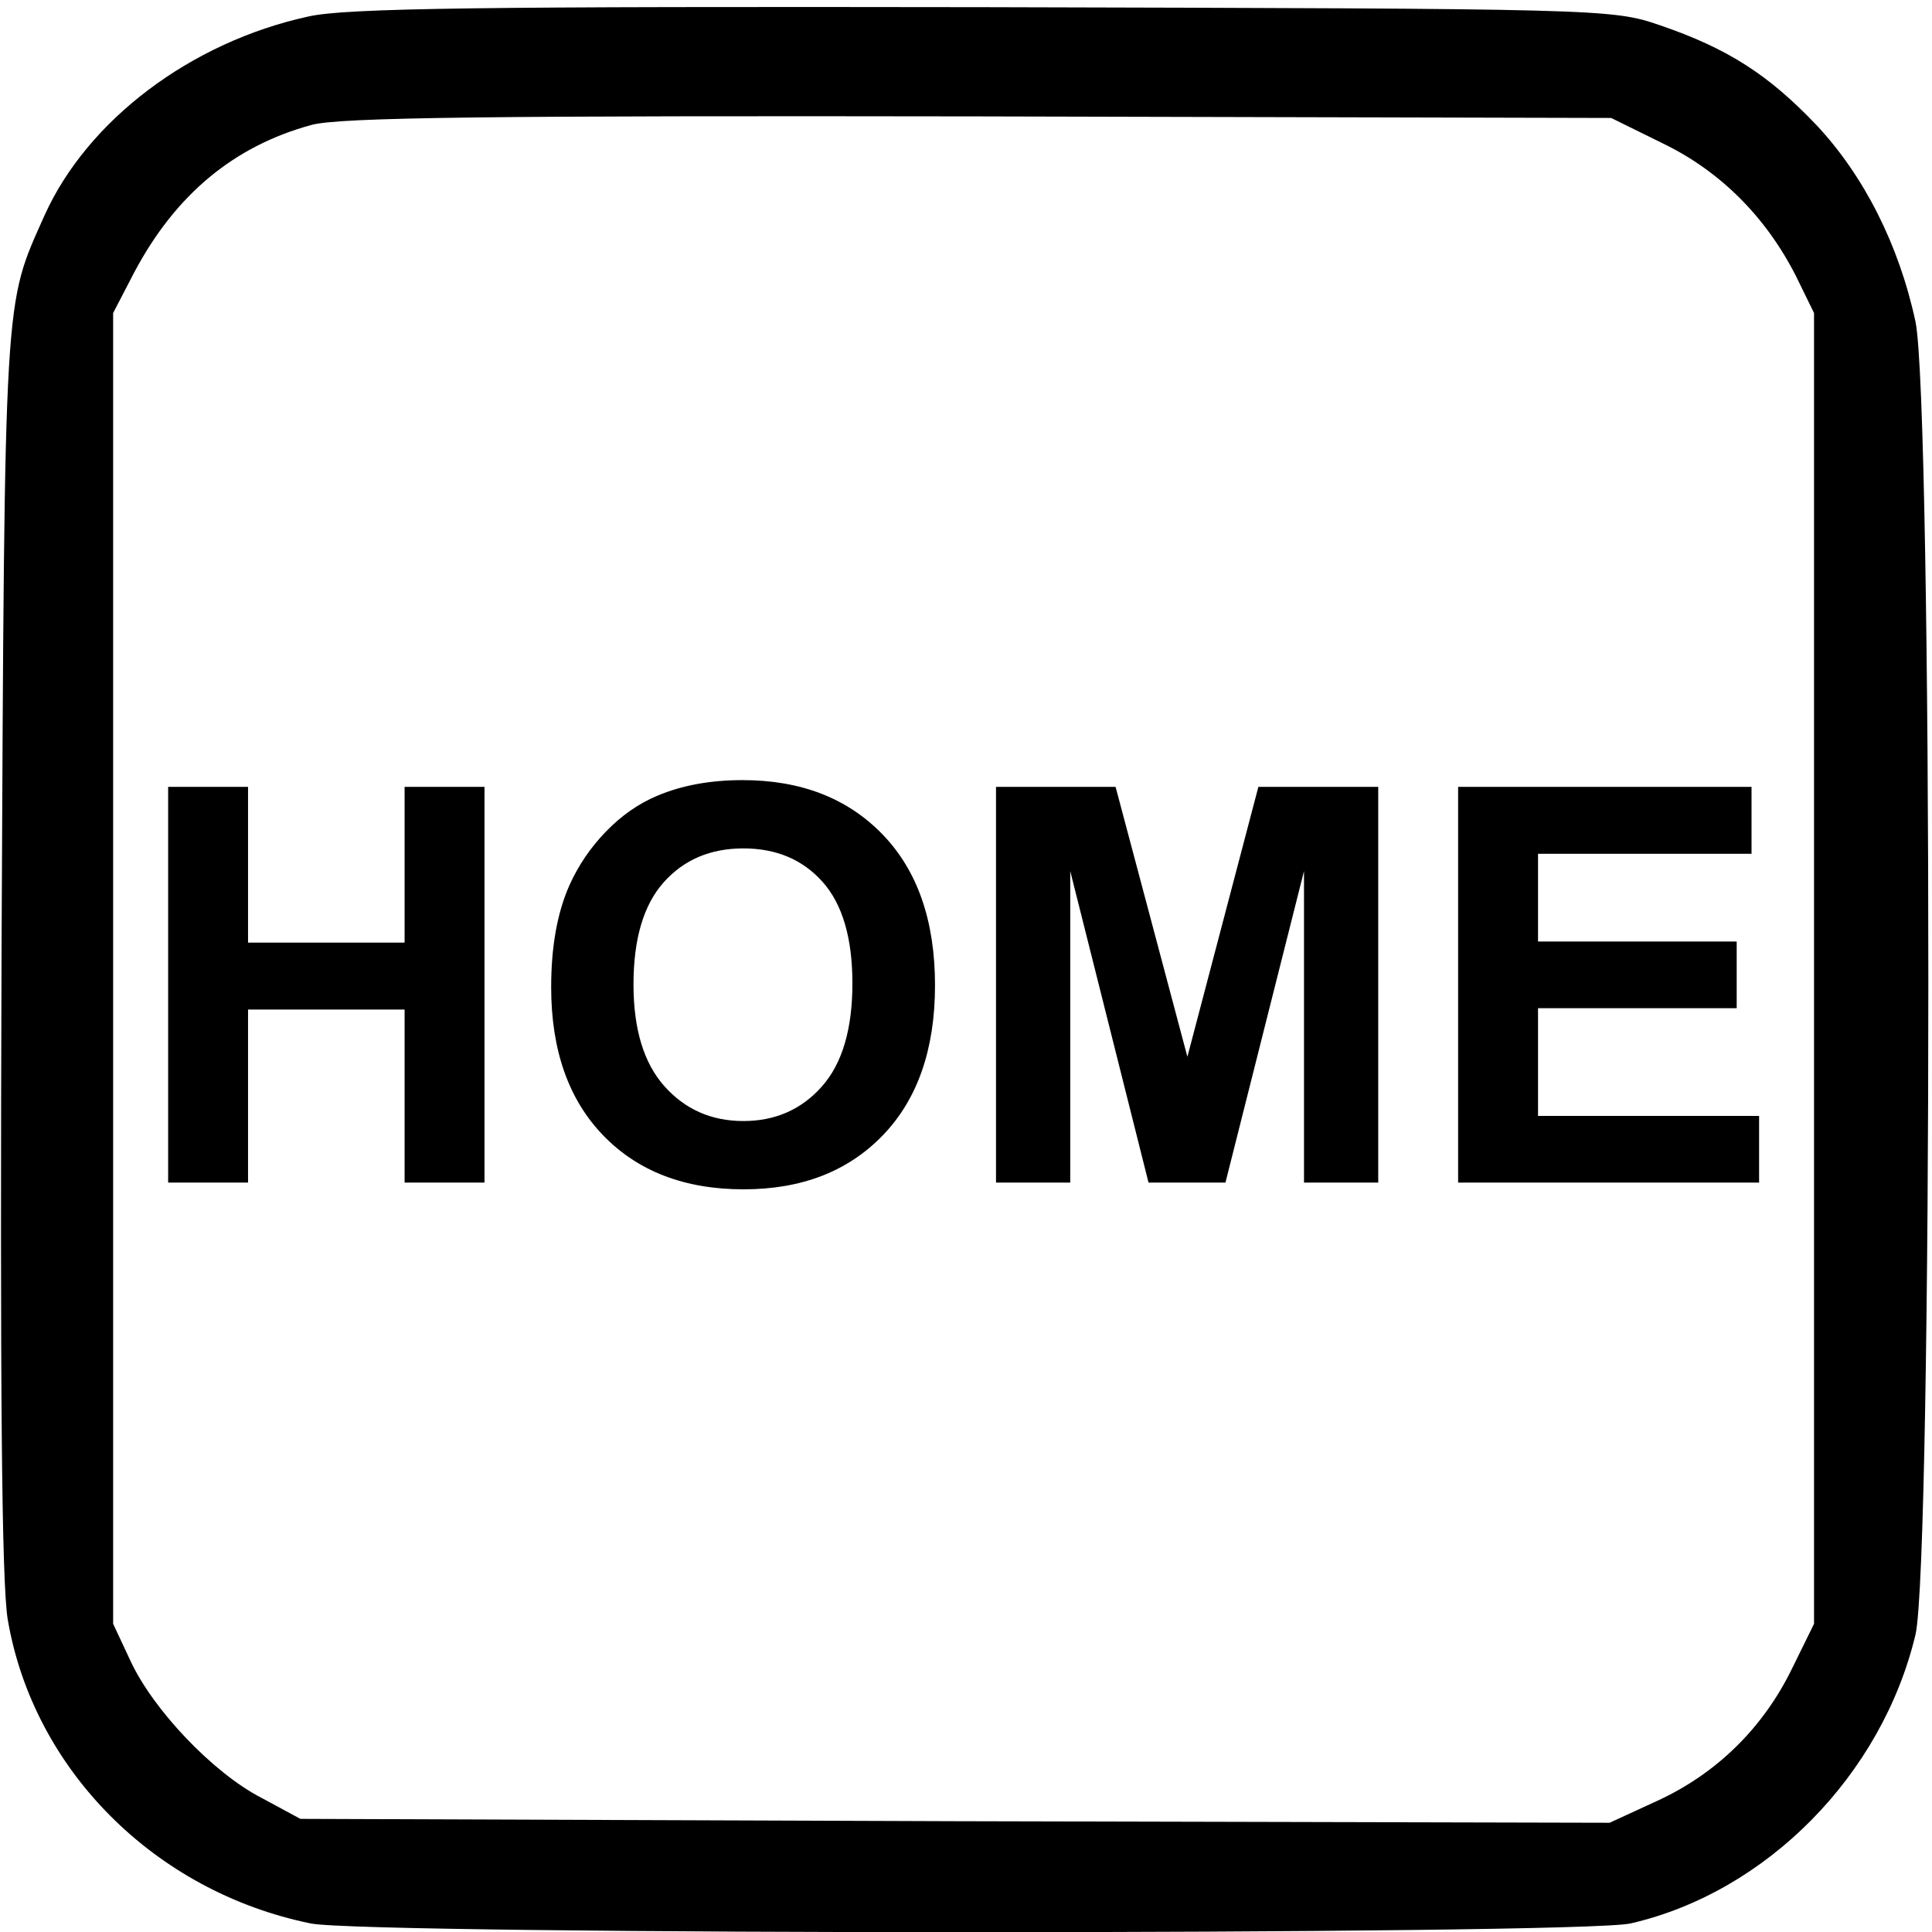 <?xml version="1.0" encoding="UTF-8" standalone="no"?>
<!-- Created with Inkscape (http://www.inkscape.org/) -->

<svg
   xmlns:dc="http://purl.org/dc/elements/1.1/"
   xmlns:cc="http://creativecommons.org/ns#"
   xmlns:rdf="http://www.w3.org/1999/02/22-rdf-syntax-ns#"
   xmlns:svg="http://www.w3.org/2000/svg"
   xmlns="http://www.w3.org/2000/svg"
   version="1.0"
   width="468pt"
   height="468pt"
   viewBox="0 0 468 468"
   id="svg2">
  <defs
     id="defs12" />
  <g fill="#000000"
     transform="matrix(0.189,0,0,-0.189,0,468)"
     id="g6">
    <path
       d="M 395,2455 C 244,2422 112,2322 57,2200 5,2083 6,2112 2,1260 0,702 2,446 10,400 43,208 198,52 398,11 c 71,-15 1628,-15 1692,0 174,40 322,190 365,370 22,94 22,1579 0,1683 -21,98 -66,187 -127,252 -61,64 -113,98 -201,128 -61,21 -75,21 -867,23 -640,1 -817,-1 -865,-12 z m 1737,-163 c 74,-36 132,-95 170,-170 l 23,-47 0,-840 0,-840 -28,-57 c -37,-76 -96,-134 -171,-169 l -63,-29 -839,2 -839,3 -50,27 C 273,204 196,285 167,348 l -22,47 0,840 0,840 27,52 c 53,100 128,162 227,189 35,10 236,12 856,11 l 810,-2 67,-33 z"
       id="path8" />
  </g>
  <g fill="#000000"
     id="text2993"
     style="font-size:133.911px;font-style:normal;font-variant:normal;font-weight:bold;font-stretch:normal;text-align:start;line-height:125%;letter-spacing:0px;word-spacing:0px;writing-mode:lr-tb;text-anchor:start;fill:#000000;fill-opacity:1;stroke:none;font-family:Arial;-inkscape-font-specification:Arial Bold">
    <path
       d="m 40.73,286.462 0,-95.856 19.354,0 0,37.728 37.924,0 0,-37.728 19.354,0 0,95.856 -19.354,0 0,-41.912 -37.924,0 0,41.912 z"
       id="path3009" />
    <path
       d="m 133.513,239.123 c 0,-9.764 1.46,-17.959 4.381,-24.585 2.18,-4.882 5.155,-9.263 8.925,-13.143 3.771,-3.879 7.901,-6.756 12.391,-8.631 5.972,-2.528 12.859,-3.792 20.662,-3.792 14.123,1e-4 25.424,4.381 33.903,13.143 8.478,8.762 12.717,20.945 12.718,36.551 -1e-4,15.475 -4.207,27.582 -12.62,36.322 -8.413,8.74 -19.659,13.11 -33.739,13.11 -14.254,0 -25.588,-4.348 -34.001,-13.045 -8.413,-8.696 -12.62,-20.673 -12.62,-35.93 z m 19.943,-0.654 c -3e-5,10.854 2.506,19.082 7.519,24.683 5.013,5.601 11.377,8.402 19.093,8.402 7.715,1e-5 14.047,-2.779 18.995,-8.337 4.947,-5.558 7.421,-13.895 7.421,-25.01 -8e-5,-10.985 -2.408,-19.18 -7.225,-24.585 -4.817,-5.405 -11.214,-8.108 -19.191,-8.108 -7.977,8e-5 -14.407,2.735 -19.289,8.206 -4.882,5.471 -7.323,13.72 -7.323,24.749 z"
       id="path3011" />
    <path
       d="m 241.269,286.462 0,-95.856 28.966,0 17.393,65.386 17.197,-65.386 29.031,0 0,95.856 -17.981,0 0,-75.456 -19.027,75.456 -18.635,0 -18.962,-75.456 0,75.456 z"
       id="path3013" />
    <path
       d="m 353.21,286.462 0,-95.856 71.075,0 0,16.216 -51.72,0 0,21.25 48.124,0 0,16.15 -48.124,0 0,26.089 53.551,0 0,16.15 z"
       id="path3015" />
  </g>
</svg>
